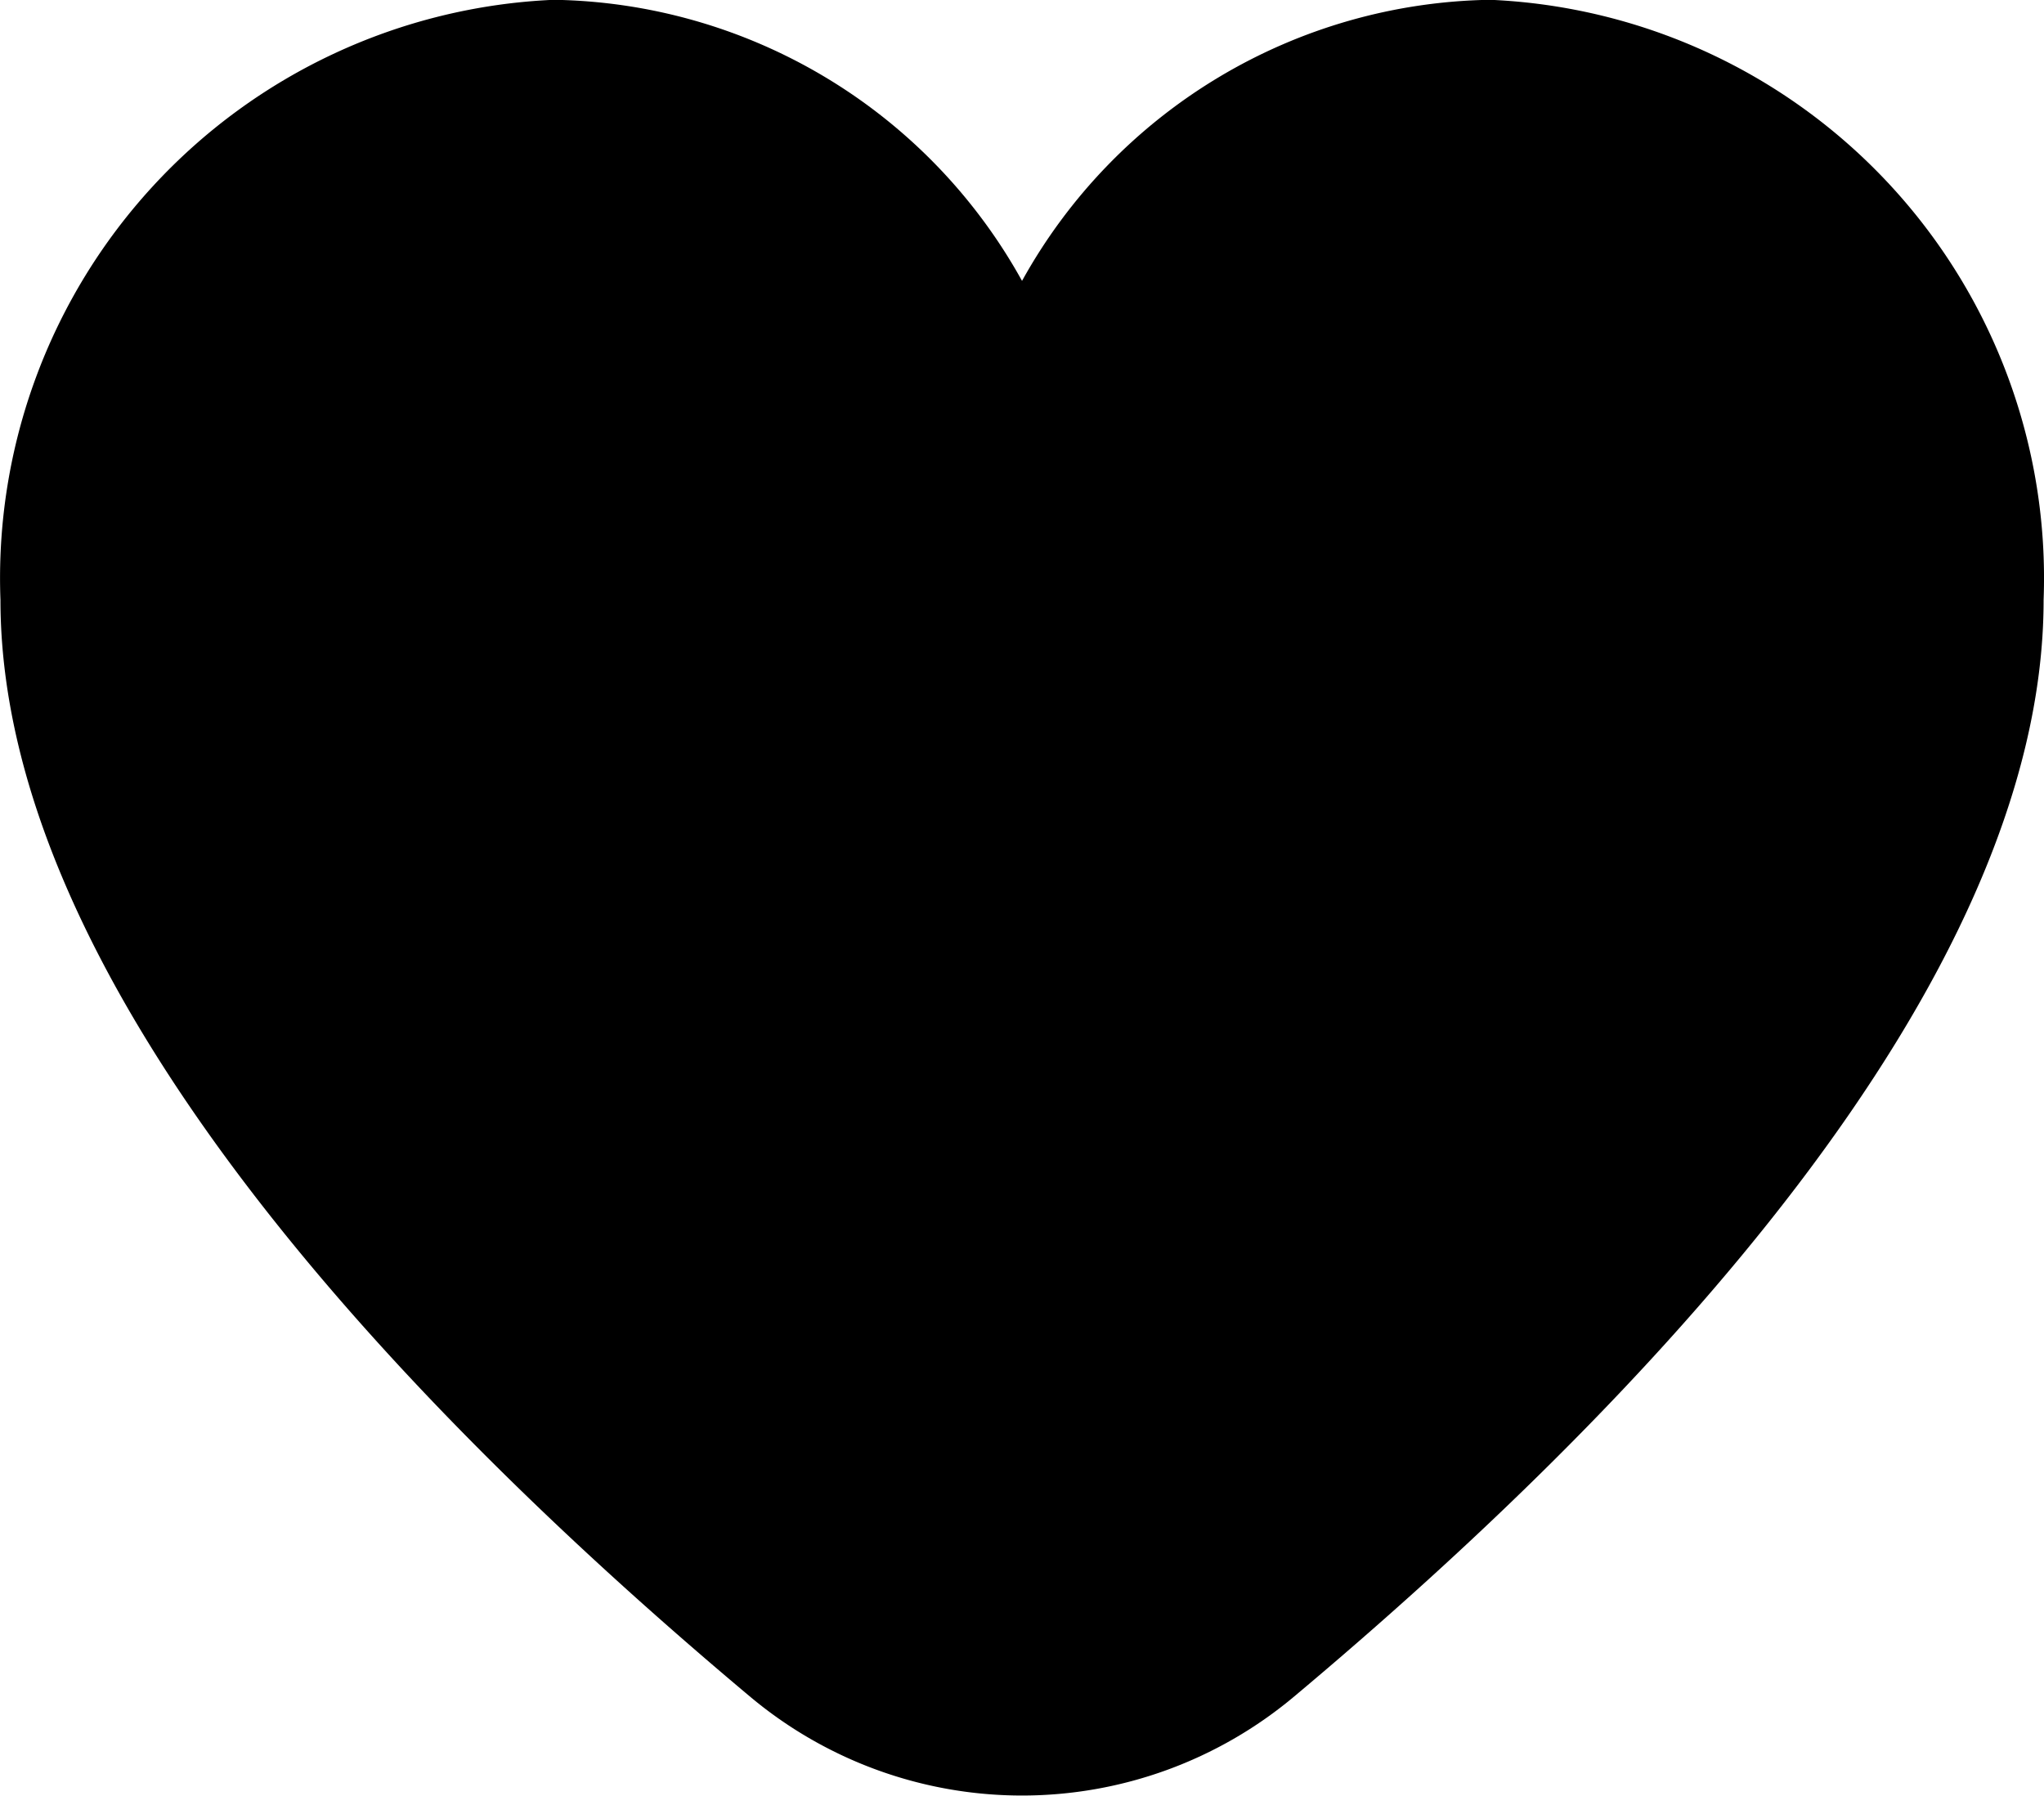 <svg id="Шар_16" data-name="Шар 16" xmlns="http://www.w3.org/2000/svg" viewBox="0 0 311.77 273.94"><path d="M327.42,119A83.1,83.1,0,0,0,256,161.88,83.1,83.1,0,0,0,184.58,119a88.3,88.3,0,0,0-84.4,91.55c0,59,62.14,123.53,114.27,167.25a64.58,64.58,0,0,0,83.1,0c52.13-43.72,114.27-108.21,114.27-167.25A88.3,88.3,0,0,0,327.42,119Z" transform="translate(-100.11 -119.03)"/></svg>